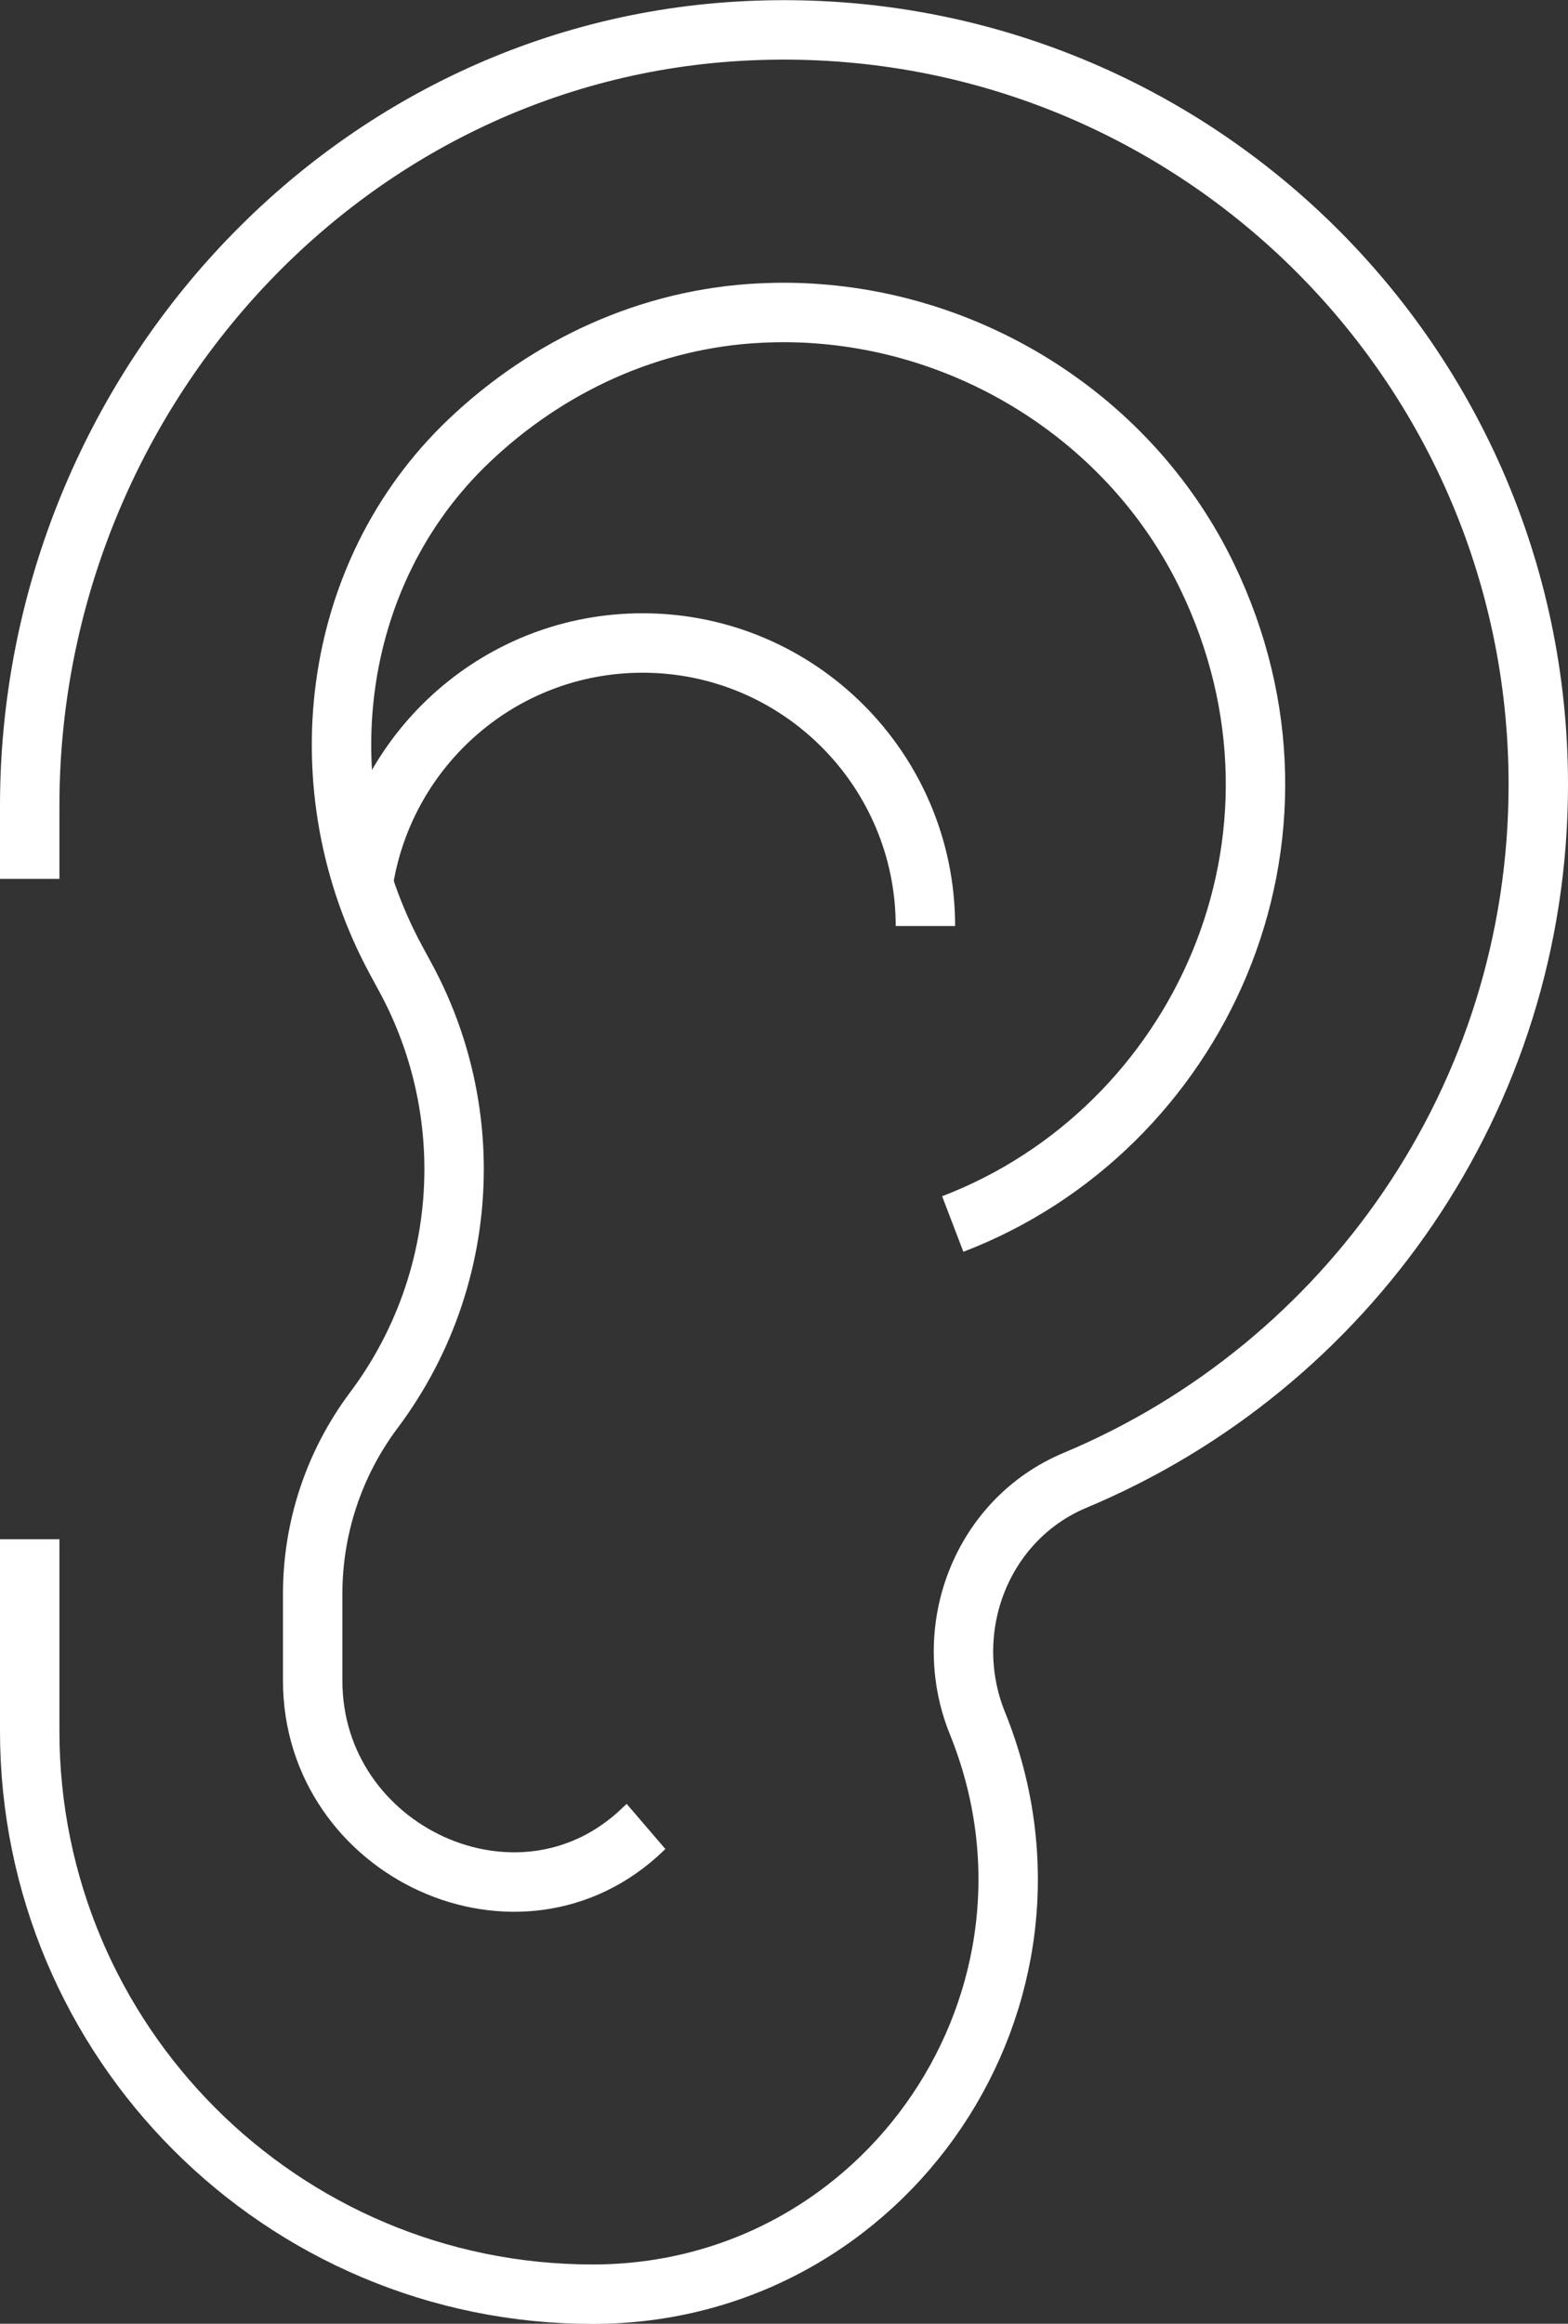 <?xml version="1.0" encoding="utf-8"?>
<!-- Generator: Adobe Illustrator 25.2.0, SVG Export Plug-In . SVG Version: 6.00 Build 0)  -->
<svg version="1.1" id="Layer_1" xmlns="http://www.w3.org/2000/svg" xmlns:xlink="http://www.w3.org/1999/xlink" x="0px" y="0px"
	 viewBox="0 0 105.56 156.34" style="enable-background:new 0 0 105.56 156.34;" xml:space="preserve">
<rect x="0" y="0" width="105.56" height="156.34" fill="#333333" stroke="none"/>
<style type="text/css">
	.st0{fill:none;stroke:#ffffff;stroke-width:4;stroke-linejoin:round;stroke-miterlimit:10;}
</style>
<g id="auditory_5">
	<path id="path_85" class="st0" d="M2,103.56v12.89c0,20.93,16.96,37.9,37.9,37.9c19.82,0,33.34-20.05,25.9-38.42
		c-2.56-6.33,0.28-13.71,6.58-16.34c18.31-7.66,31.18-25.71,31.18-46.8c0-28.86-24.07-52.1-53.24-50.72C23.01,3.34,2,26.87,2,54.22
		v4.91"/>
	<path id="path_86" class="st0" d="M24.46,59.39c1.41-9.13,9.27-16.13,18.8-16.13c10.51,0,19.04,8.53,19.04,19.04"/>
	<path id="path_87" class="st0" d="M43.49,122.88c-0.07,0.06-0.12,0.12-0.19,0.18c-8.29,8.02-22.25,1.55-22.25-9.99v-5.84
		c0-4.45,1.44-8.77,4.1-12.33c3.52-4.68,5.42-10.38,5.42-16.24c0-4.49-1.12-8.92-3.26-12.87l-0.65-1.2
		c-6.2-11.46-4.53-25.96,4.92-34.94c5.28-5.02,12.15-8.24,19.65-8.59c1.29-0.06,2.54-0.05,3.84,0.05
		c11.14,0.83,21.28,7.55,26.16,17.6c8.61,17.72-0.57,37.32-17.09,43.64"/>
</g>
</svg>
